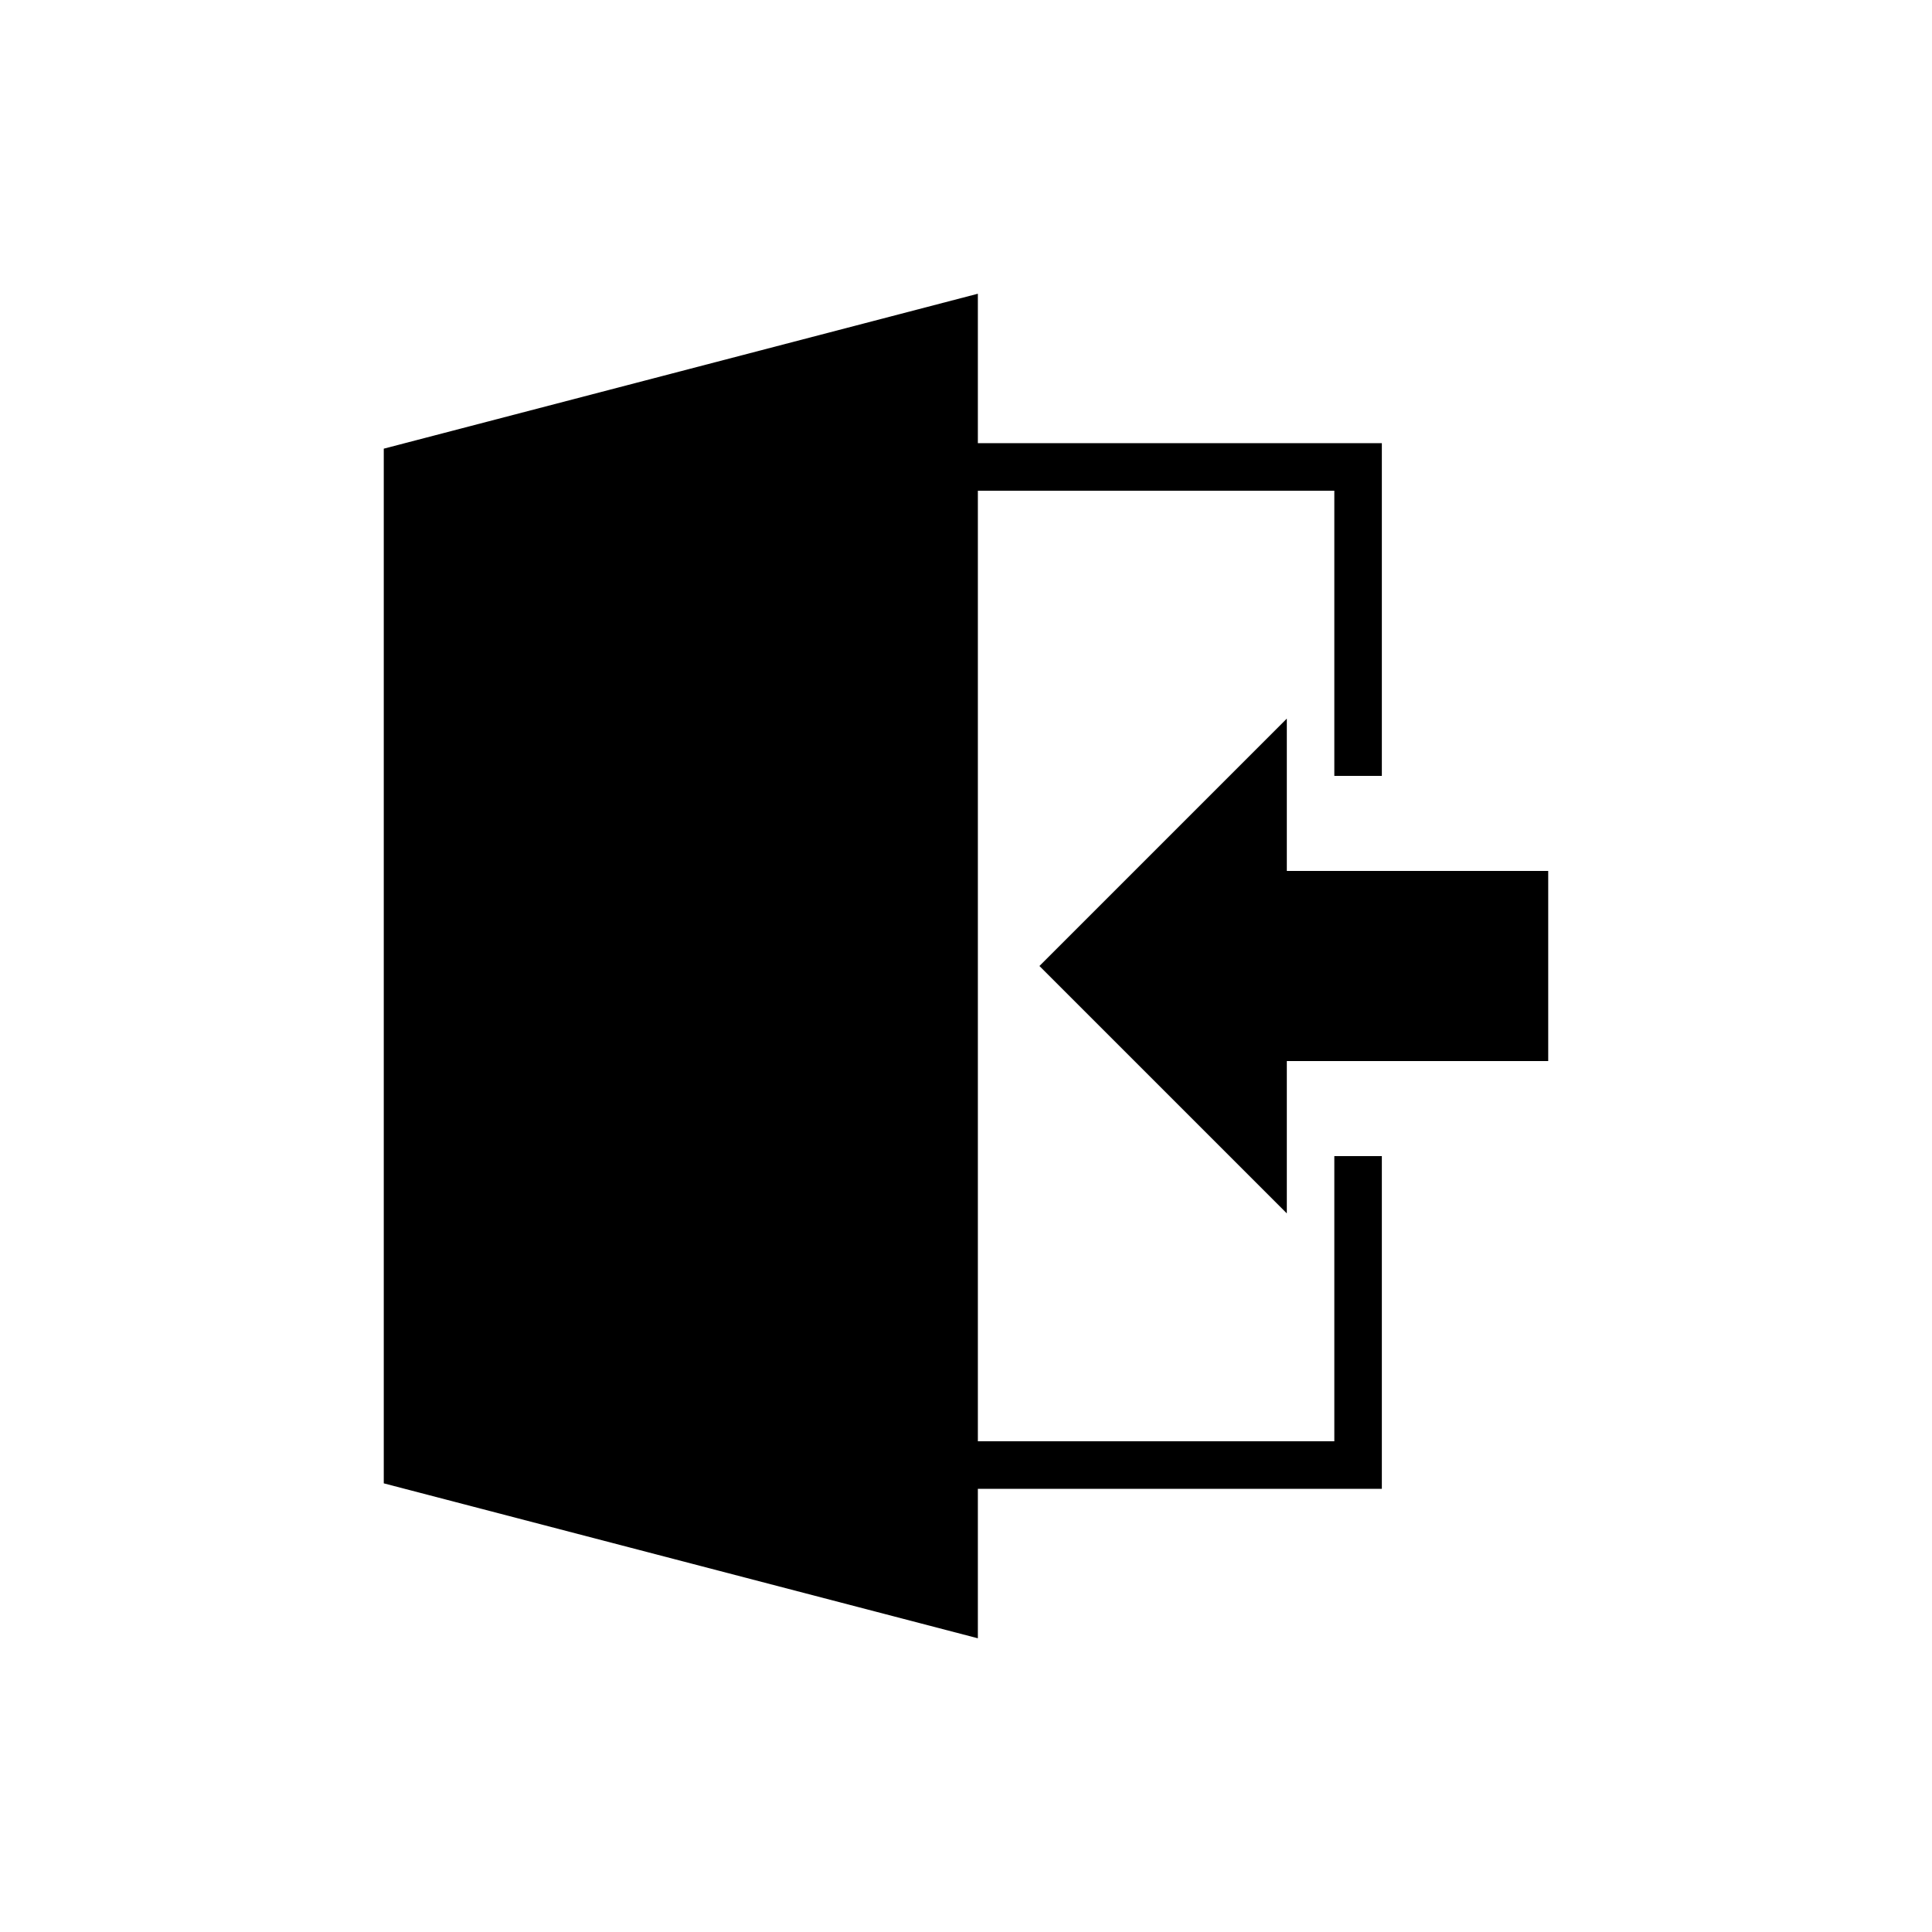 <?xml version="1.0" encoding="UTF-8"?>
<!-- Uploaded to: SVG Repo, www.svgrepo.com, Generator: SVG Repo Mixer Tools -->
<svg fill="#000000" width="800px" height="800px" version="1.1" viewBox="144 144 512 512" xmlns="http://www.w3.org/2000/svg">
 <g>
  <path d="m497.61 525.95h-94.465v-251.9h94.465v75.57h12.594v-88.168h-107.06v-39.609l-157.44 41.059v274.2l157.44 41.059v-39.609h107.06v-88.168h-12.594z"/>
  <path d="m485.02 374.81v-40.371l-65.559 65.562 65.559 65.555v-40.367h69.273v-50.379z"/>
 </g>
</svg>
